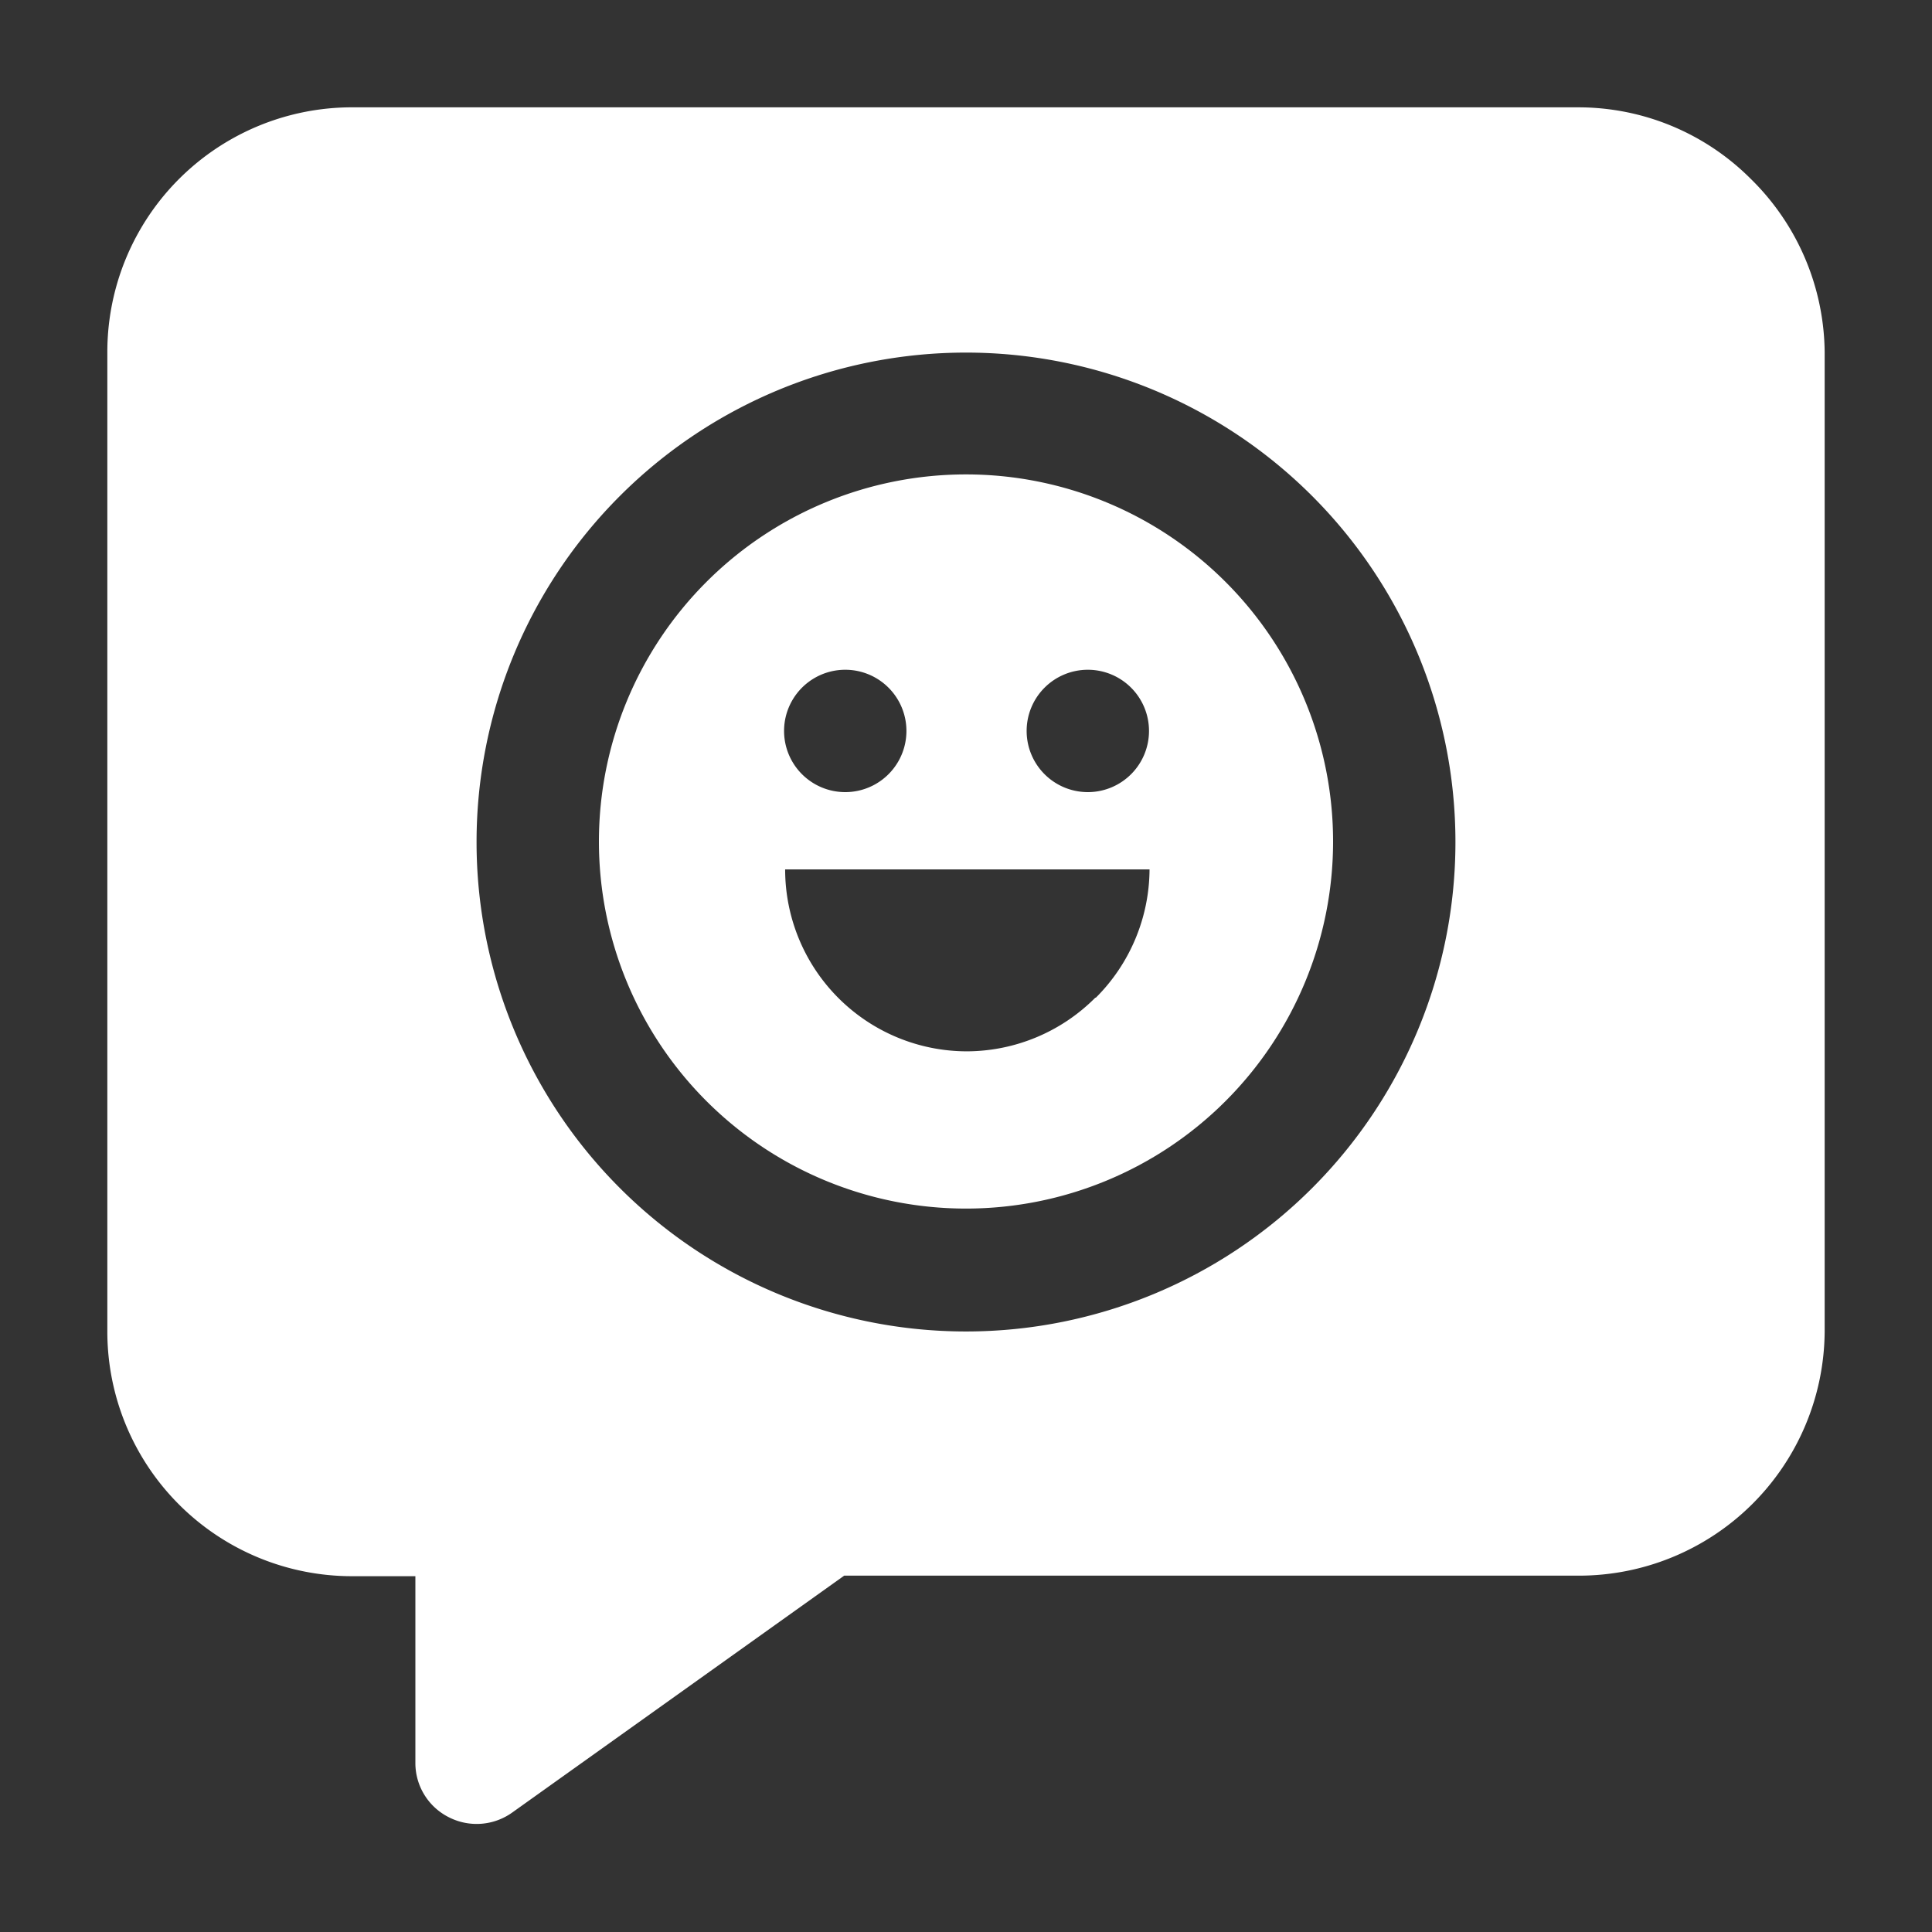 <svg xmlns="http://www.w3.org/2000/svg" version="1.1" xmlns:xlink="http://www.w3.org/1999/xlink" width="512" height="512" x="0" y="0" viewBox="0 0 36 36" style="enable-background:new 0 0 512 512" xml:space="preserve"><rect x="0" y="0" width="36" height="36" fill="#333333" stroke="none"/><g><g fill-rule="evenodd"><path d="M18 8.84a6.84 6.84 0 1 0 6.84 6.84A6.84 6.84 0 0 0 18 8.84zm-2.25 3.64a1.14 1.14 0 0 1 0 2.28 1.14 1.14 0 1 1 0-2.28zm4.66 6.11a3.39 3.39 0 0 1-2.39 1 3.39 3.39 0 0 1-3.39-3.39h6.79a3.4 3.4 0 0 1-1 2.39zm-.14-3.83a1.14 1.14 0 1 1 1.14-1.14 1.14 1.14 0 0 1-1.13 1.14z" fill="#ffffff" opacity="1" data-original="#000000"></path><path d="M32.62 3.33A4.54 4.54 0 0 0 29.4 2H6.6A4.56 4.56 0 0 0 2 6.56v18.25a4.56 4.56 0 0 0 4.6 4.56h1.14v3.49a1.13 1.13 0 0 0 .62 1 1.14 1.14 0 0 0 1.19-.09l6.18-4.41H29.4a4.58 4.58 0 0 0 4.6-4.55V6.56a4.58 4.58 0 0 0-1.38-3.23zM18 24.81a9.12 9.12 0 1 1 9.12-9.12A9.12 9.12 0 0 1 18 24.81z" fill="#ffffff" opacity="1" data-original="#000000"></path></g></g></svg>